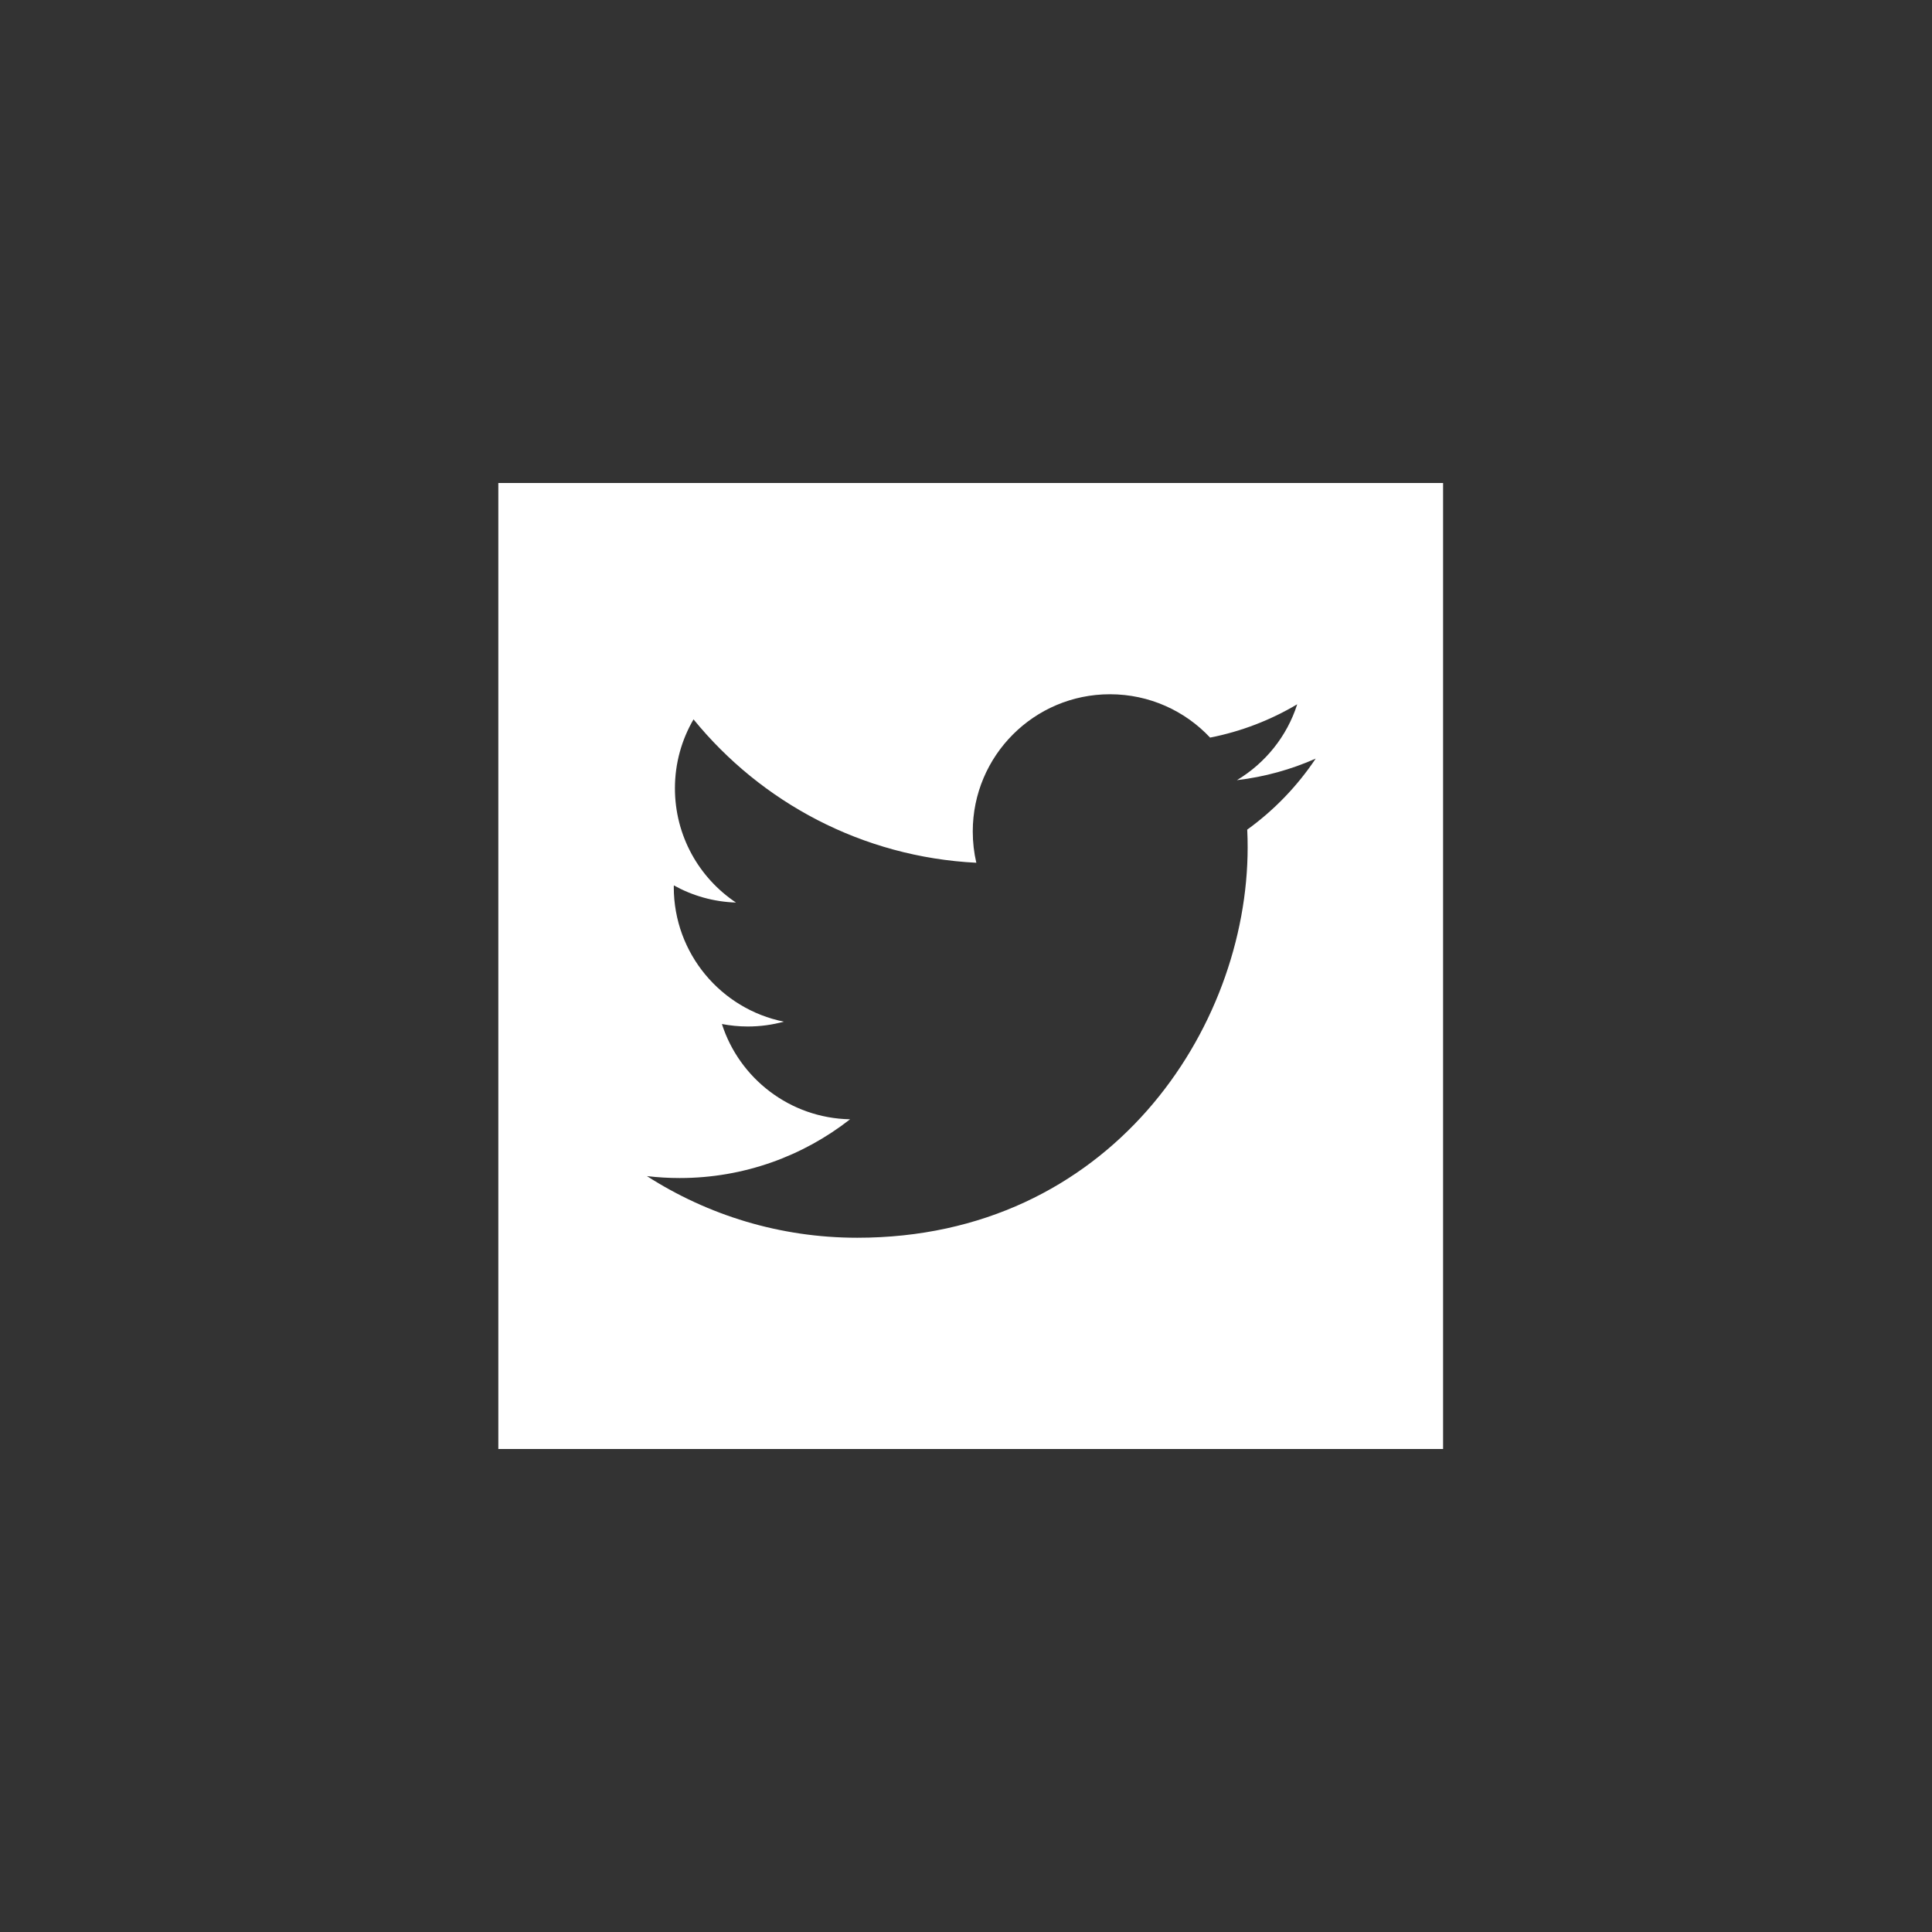 <svg width="32" height="32" viewBox="0 0 32 32" fill="none" xmlns="http://www.w3.org/2000/svg">
<rect x="0" y="0" width="32" height="32" fill="#333333" stroke="none"/>
<g clip-path="url(#clip0_5299_30270)">
<path fill-rule="evenodd" clip-rule="evenodd" d="M8.254 8V24H24.254V8H8.254ZM20.658 13.741C20.663 13.838 20.665 13.937 20.665 14.035C20.665 17.038 18.379 20.501 14.199 20.501C12.916 20.501 11.721 20.125 10.715 19.48C10.893 19.501 11.074 19.512 11.258 19.512C12.322 19.512 13.302 19.148 14.08 18.539C13.085 18.52 12.246 17.863 11.957 16.961C12.096 16.987 12.238 17.002 12.385 17.002C12.592 17.002 12.793 16.974 12.983 16.922C11.944 16.713 11.16 15.794 11.16 14.693C11.16 14.684 11.16 14.674 11.161 14.665C11.467 14.835 11.817 14.937 12.19 14.949C11.58 14.541 11.179 13.846 11.179 13.057C11.179 12.641 11.291 12.251 11.487 11.915C12.607 13.29 14.282 14.195 16.171 14.29C16.132 14.123 16.112 13.95 16.112 13.772C16.112 12.517 17.129 11.499 18.384 11.499C19.038 11.499 19.629 11.775 20.043 12.217C20.561 12.115 21.047 11.926 21.486 11.665C21.317 12.196 20.956 12.641 20.487 12.922C20.947 12.868 21.385 12.745 21.792 12.565C21.488 13.02 21.102 13.421 20.658 13.741Z" fill="white"/>
</g>
<defs>
<clipPath id="clip0_5299_30270">
<rect width="15.933" height="16" fill="white" transform="translate(7.969 8)"/>
</clipPath>
</defs>
</svg>
